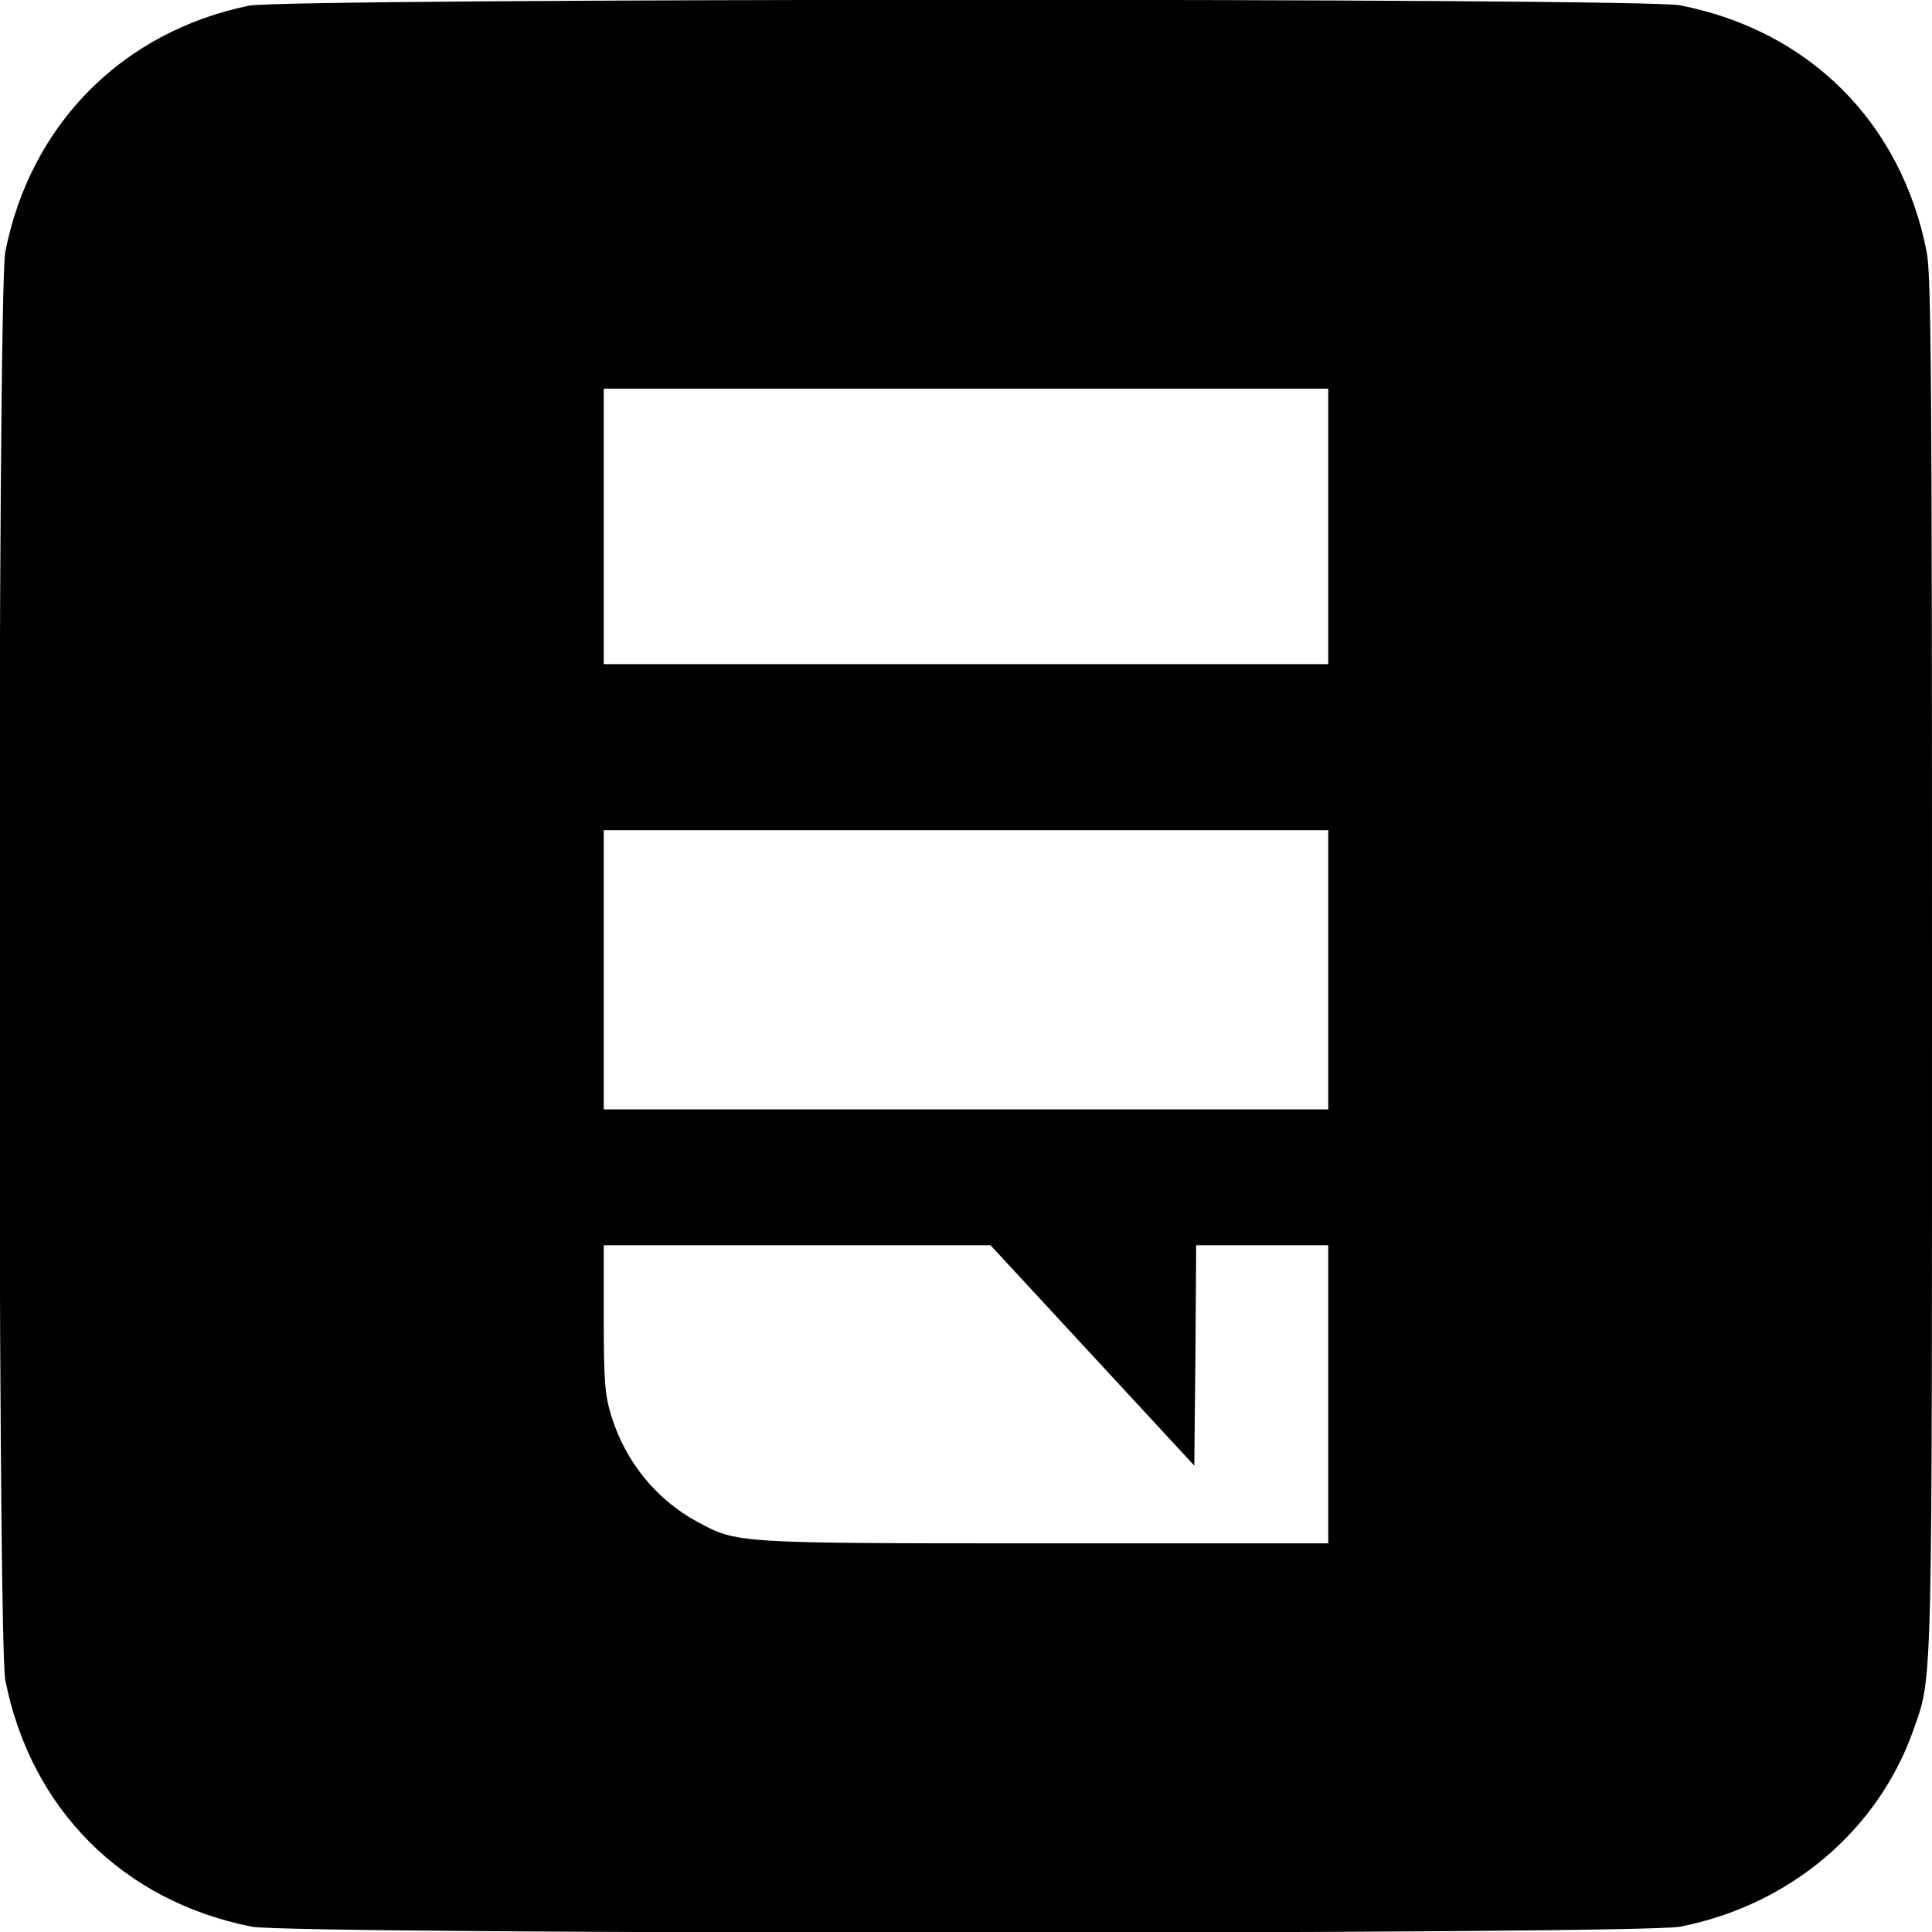 <?xml version="1.0" standalone="no"?>
<!DOCTYPE svg PUBLIC "-//W3C//DTD SVG 20010904//EN"
 "http://www.w3.org/TR/2001/REC-SVG-20010904/DTD/svg10.dtd">
<svg version="1.0" xmlns="http://www.w3.org/2000/svg"
 width="512pt" height="512pt" viewBox="0 0 512 512"
 preserveAspectRatio="xMidYMid meet">
<g transform="translate(0,512) scale(0.1,-0.1)"
fill="#000000" stroke="none">
<path d="M660 5105 c-336 -69 -580 -315 -646 -653 -21 -110 -21 -3674 0 -3784
67 -342 312 -587 654 -654 110 -21 3674 -21 3784 0 291 57 525 255 619 522 51
146 49 74 49 2024 0 1539 -2 1830 -14 1892 -67 343 -311 587 -654 654 -106 20
-3692 19 -3792 -1z m2860 -1380 l0 -365 -960 0 -960 0 0 365 0 365 960 0 960
0 0 -365z m0 -1175 l0 -370 -960 0 -960 0 0 370 0 370 960 0 960 0 0 -370z
m-625 -1022 l270 -292 3 292 2 292 175 0 175 0 0 -395 0 -395 -753 0 c-820 0
-813 0 -919 57 -109 59 -191 160 -228 281 -17 55 -20 93 -20 258 l0 194 513 0
512 0 270 -292z"/>
</g>
</svg>

